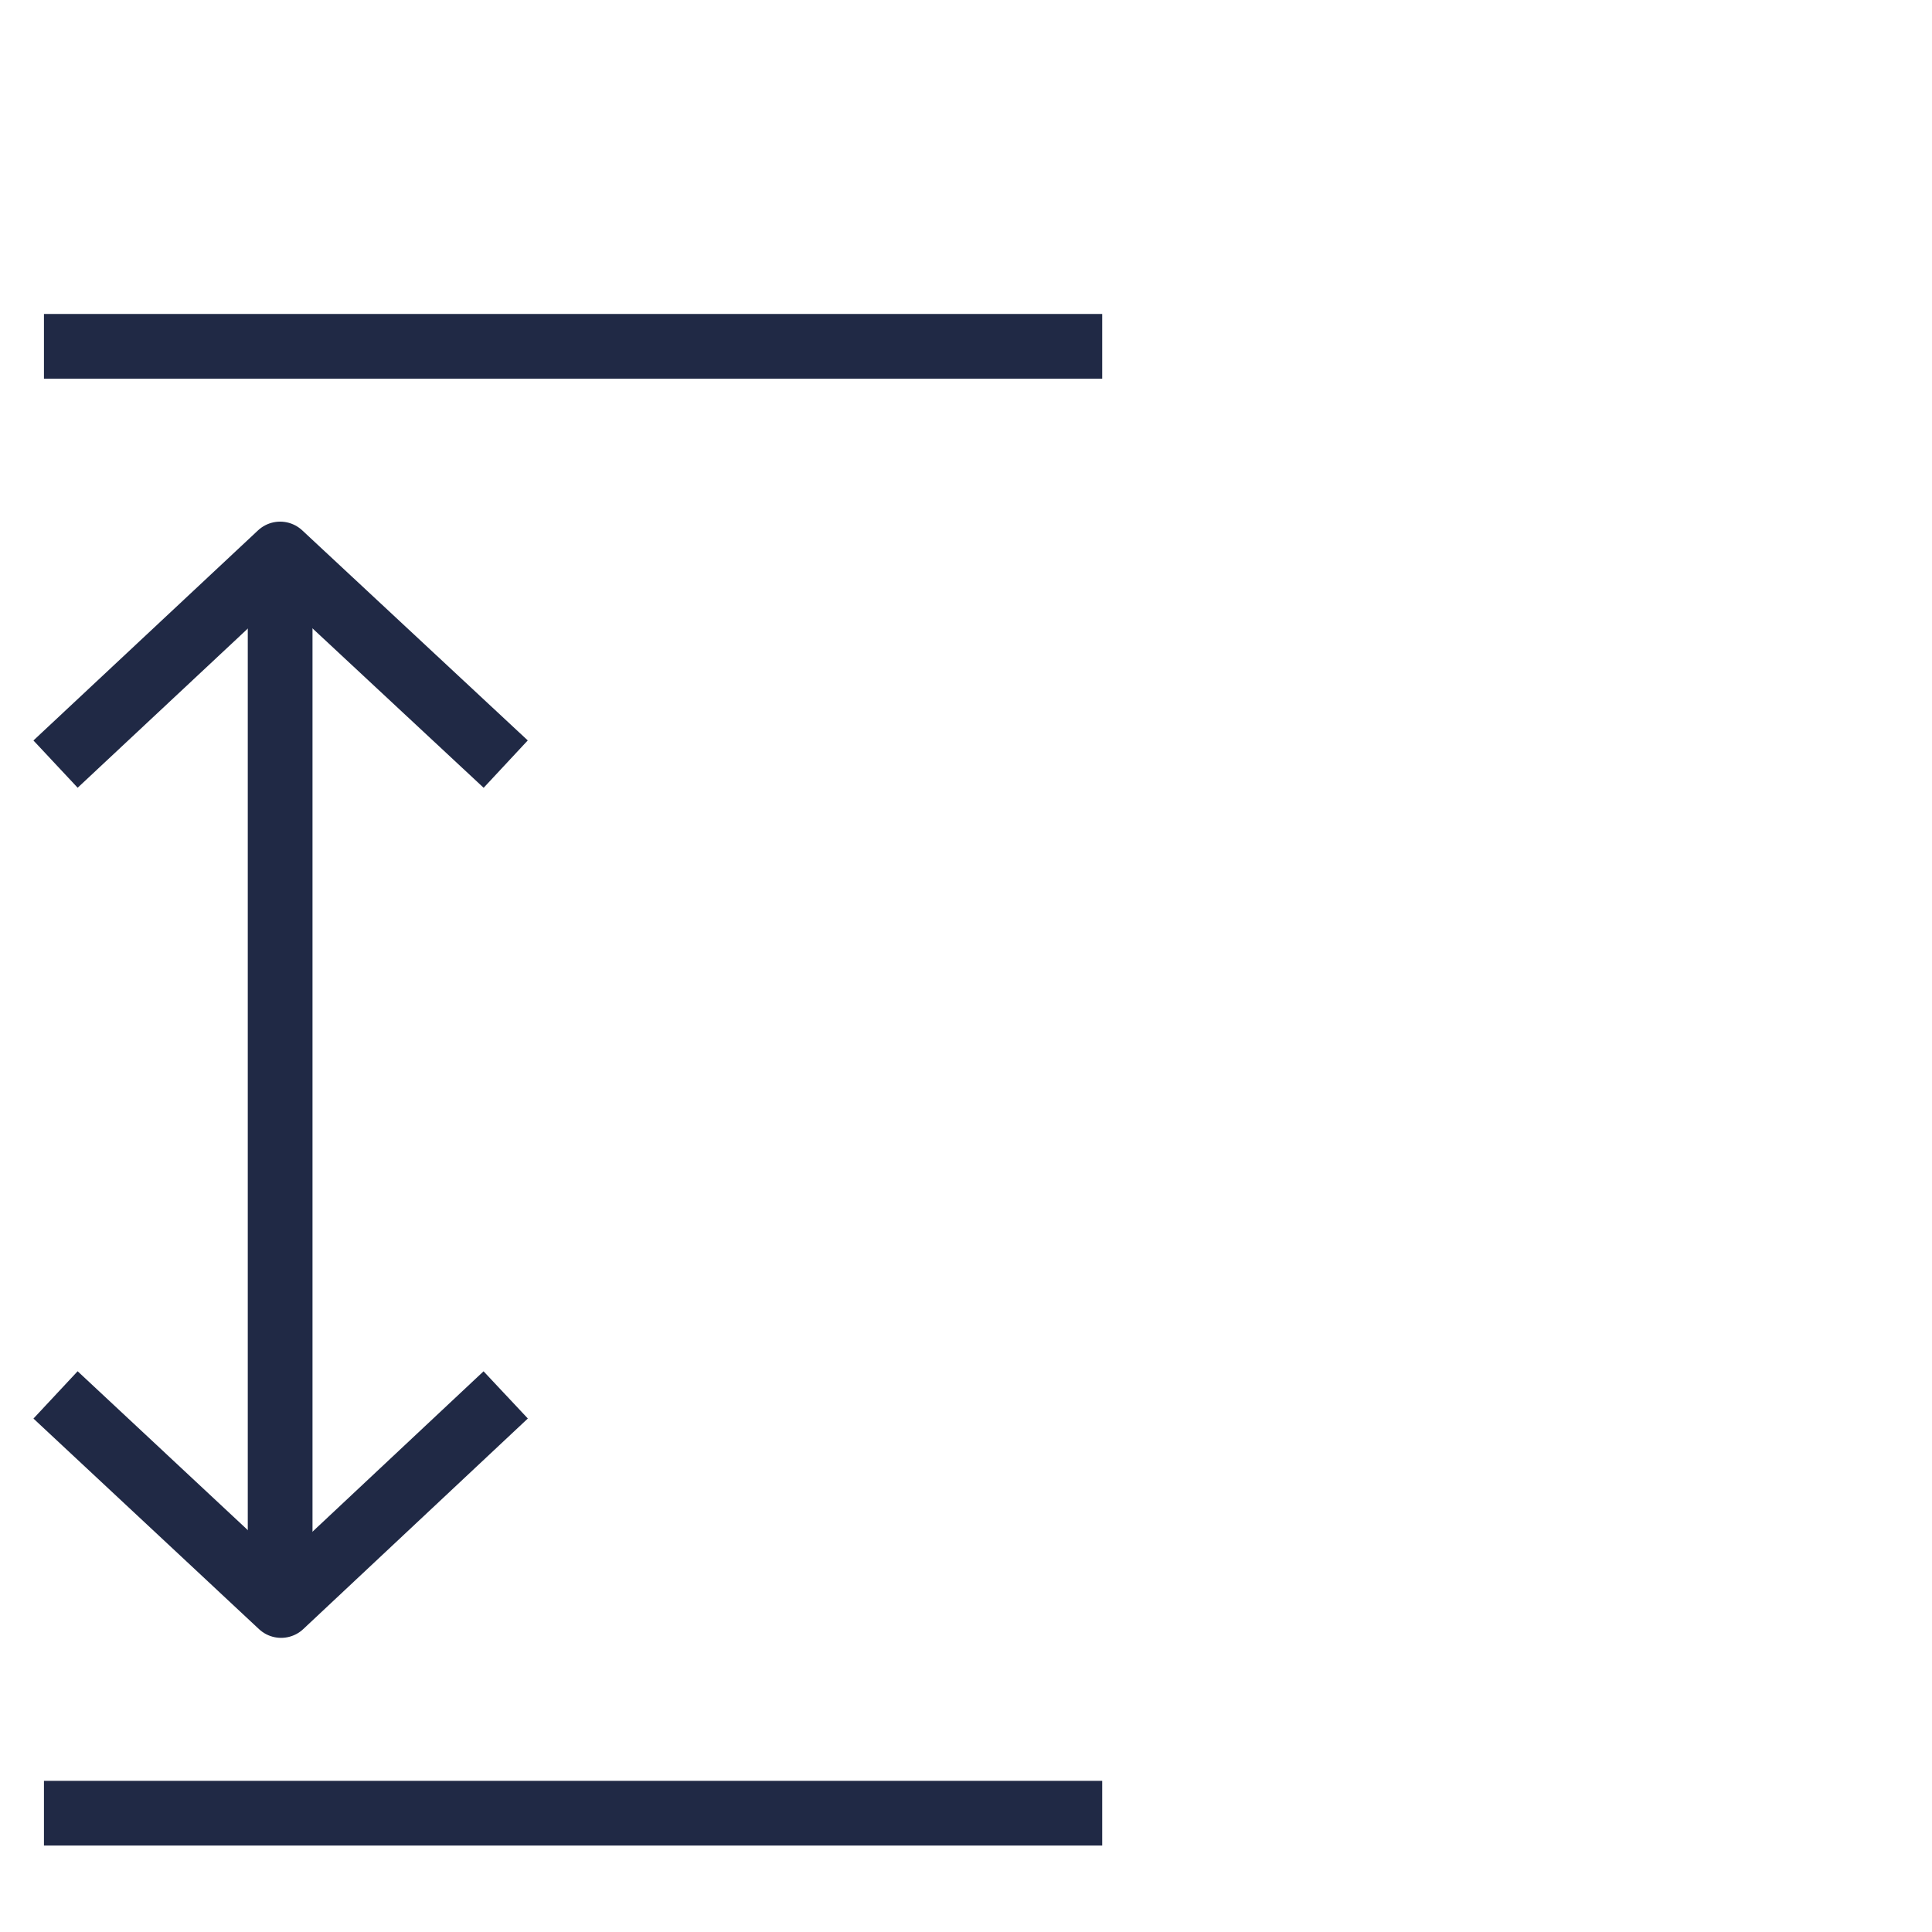 <?xml version="1.0" encoding="utf-8"?>
<!-- Generator: Adobe Illustrator 25.3.1, SVG Export Plug-In . SVG Version: 6.00 Build 0)  -->
<svg version="1.1" id="Layer_1" xmlns:serif="http://www.serif.com/"
	 xmlns="http://www.w3.org/2000/svg" xmlns:xlink="http://www.w3.org/1999/xlink" x="0px" y="0px" viewBox="0 0 400 400"
	 style="enable-background:new 0 0 400 400;" xml:space="preserve">
<style type="text/css">
	.st0{fill:none;stroke:#202945;stroke-width:13.401;stroke-linejoin:round;stroke-miterlimit:10;}
</style>
<polyline class="st0" points="104.7,288.8 58.2,332.4 11.5,288.8 "/>
<line class="st0" x1="58" y1="114.7" x2="58" y2="332.4"/>
<polyline class="st0" points="11.5,158.2 58,114.7 104.7,158.2 "/>
<line class="st0" x1="9.1" y1="375.4" x2="228.2" y2="375.4"/>
<line class="st0" x1="9.1" y1="71.7" x2="228.2" y2="71.7"/>
</svg>
